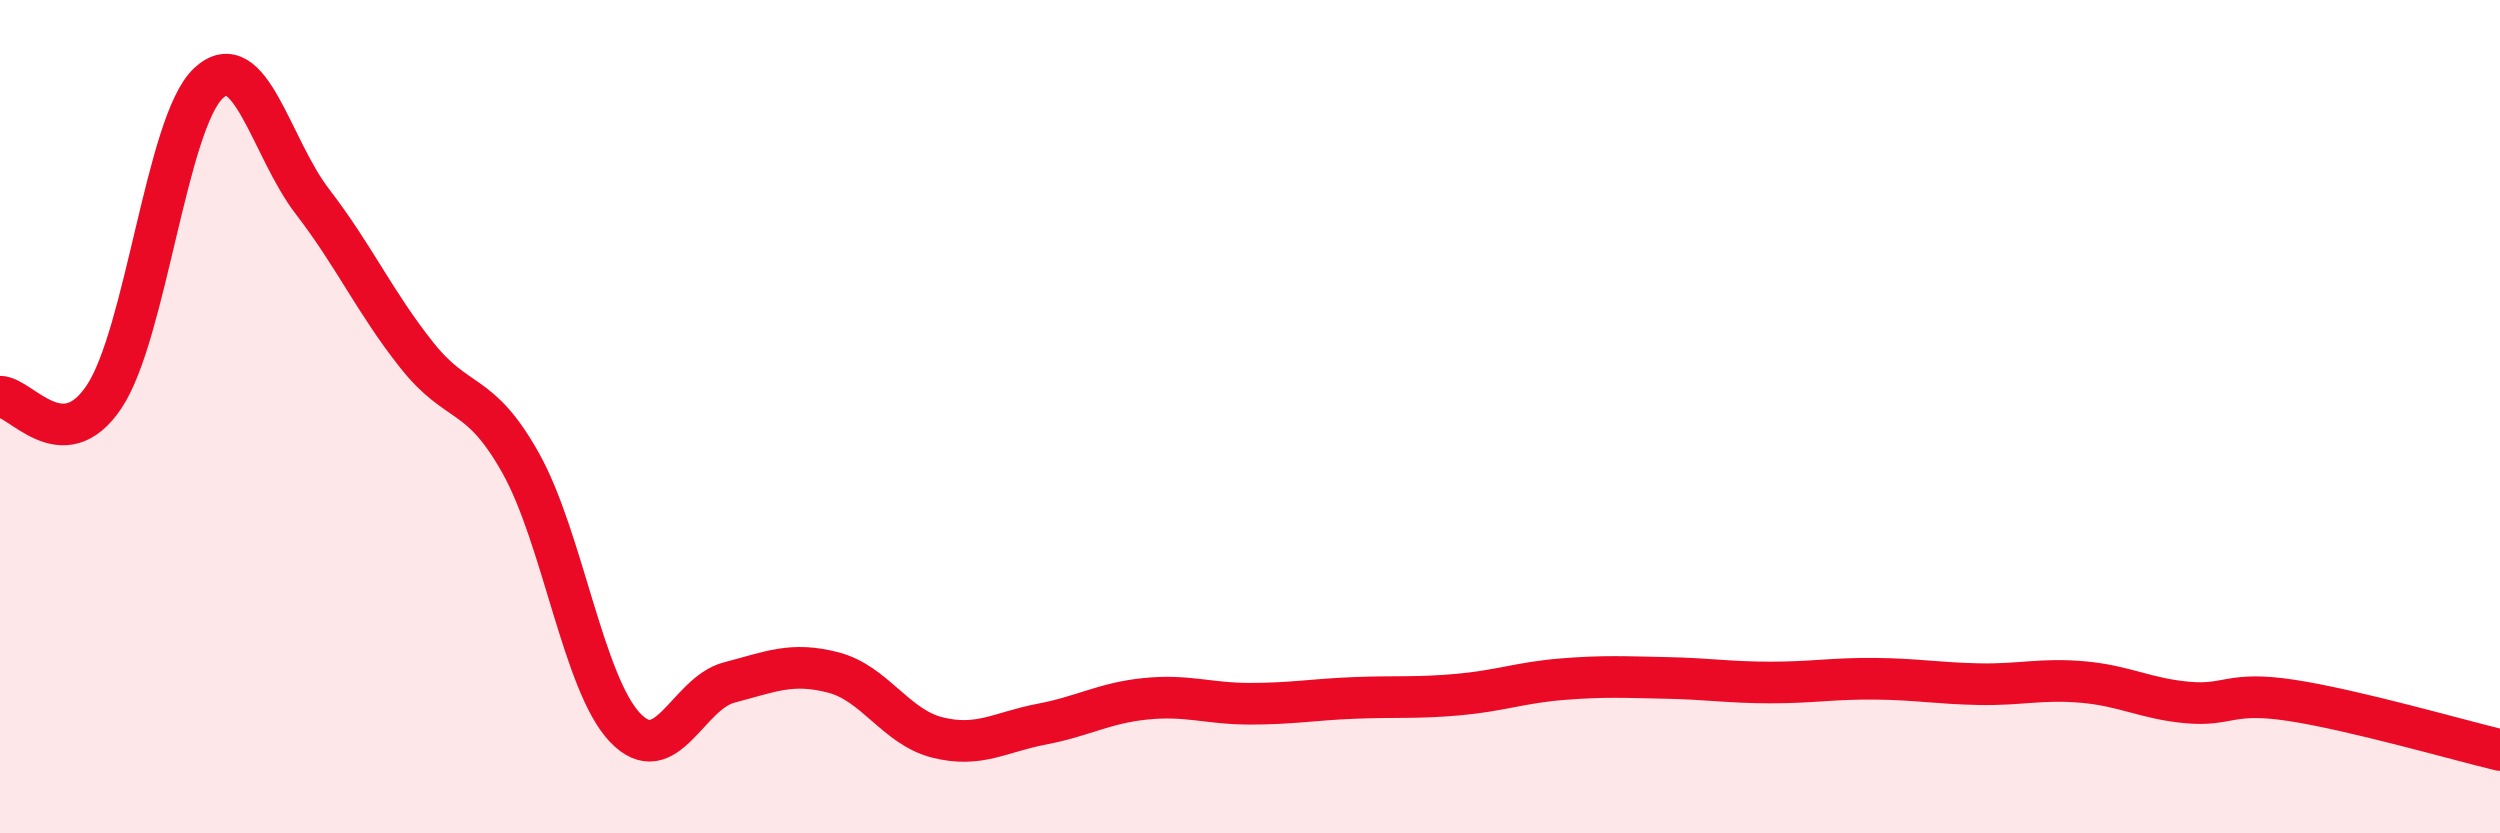 
    <svg width="60" height="20" viewBox="0 0 60 20" xmlns="http://www.w3.org/2000/svg">
      <path
        d="M 0,9.52 C 0.5,9.52 1.5,11.02 2.5,9.52 C 3.5,8.02 4,2.94 5,2 C 6,1.06 6.5,3.54 7.5,4.84 C 8.5,6.14 9,7.26 10,8.52 C 11,9.78 11.5,9.33 12.5,11.12 C 13.5,12.91 14,16.41 15,17.46 C 16,18.51 16.5,16.64 17.5,16.38 C 18.5,16.12 19,15.88 20,16.14 C 21,16.4 21.5,17.45 22.5,17.7 C 23.5,17.95 24,17.57 25,17.38 C 26,17.19 26.5,16.87 27.5,16.77 C 28.5,16.67 29,16.89 30,16.89 C 31,16.89 31.5,16.79 32.5,16.75 C 33.5,16.71 34,16.76 35,16.67 C 36,16.58 36.5,16.38 37.5,16.3 C 38.5,16.22 39,16.25 40,16.27 C 41,16.29 41.5,16.38 42.5,16.38 C 43.5,16.38 44,16.28 45,16.29 C 46,16.3 46.5,16.4 47.5,16.42 C 48.5,16.44 49,16.28 50,16.37 C 51,16.46 51.5,16.77 52.5,16.86 C 53.5,16.95 53.5,16.58 55,16.81 C 56.5,17.04 59,17.76 60,18L60 20L0 20Z"
        fill="#EB0A25"
        opacity="0.1"
        stroke-linecap="round"
        stroke-linejoin="round"
      />
      <path
        d="M 0,9.52 C 0.5,9.52 1.5,11.02 2.5,9.52 C 3.5,8.02 4,2.94 5,2 C 6,1.06 6.5,3.54 7.5,4.84 C 8.5,6.14 9,7.26 10,8.52 C 11,9.78 11.5,9.33 12.5,11.12 C 13.5,12.91 14,16.41 15,17.46 C 16,18.51 16.5,16.64 17.5,16.38 C 18.5,16.12 19,15.88 20,16.14 C 21,16.4 21.5,17.45 22.5,17.7 C 23.5,17.95 24,17.57 25,17.38 C 26,17.19 26.5,16.87 27.5,16.77 C 28.5,16.67 29,16.89 30,16.89 C 31,16.89 31.5,16.79 32.5,16.75 C 33.5,16.71 34,16.76 35,16.67 C 36,16.58 36.5,16.38 37.5,16.3 C 38.5,16.22 39,16.25 40,16.27 C 41,16.29 41.5,16.38 42.5,16.38 C 43.5,16.38 44,16.28 45,16.29 C 46,16.3 46.5,16.4 47.5,16.42 C 48.5,16.44 49,16.28 50,16.37 C 51,16.46 51.5,16.77 52.5,16.86 C 53.5,16.95 53.5,16.58 55,16.81 C 56.5,17.04 59,17.76 60,18"
        stroke="#EB0A25"
        stroke-width="1"
        fill="none"
        stroke-linecap="round"
        stroke-linejoin="round"
      />
    </svg>
  